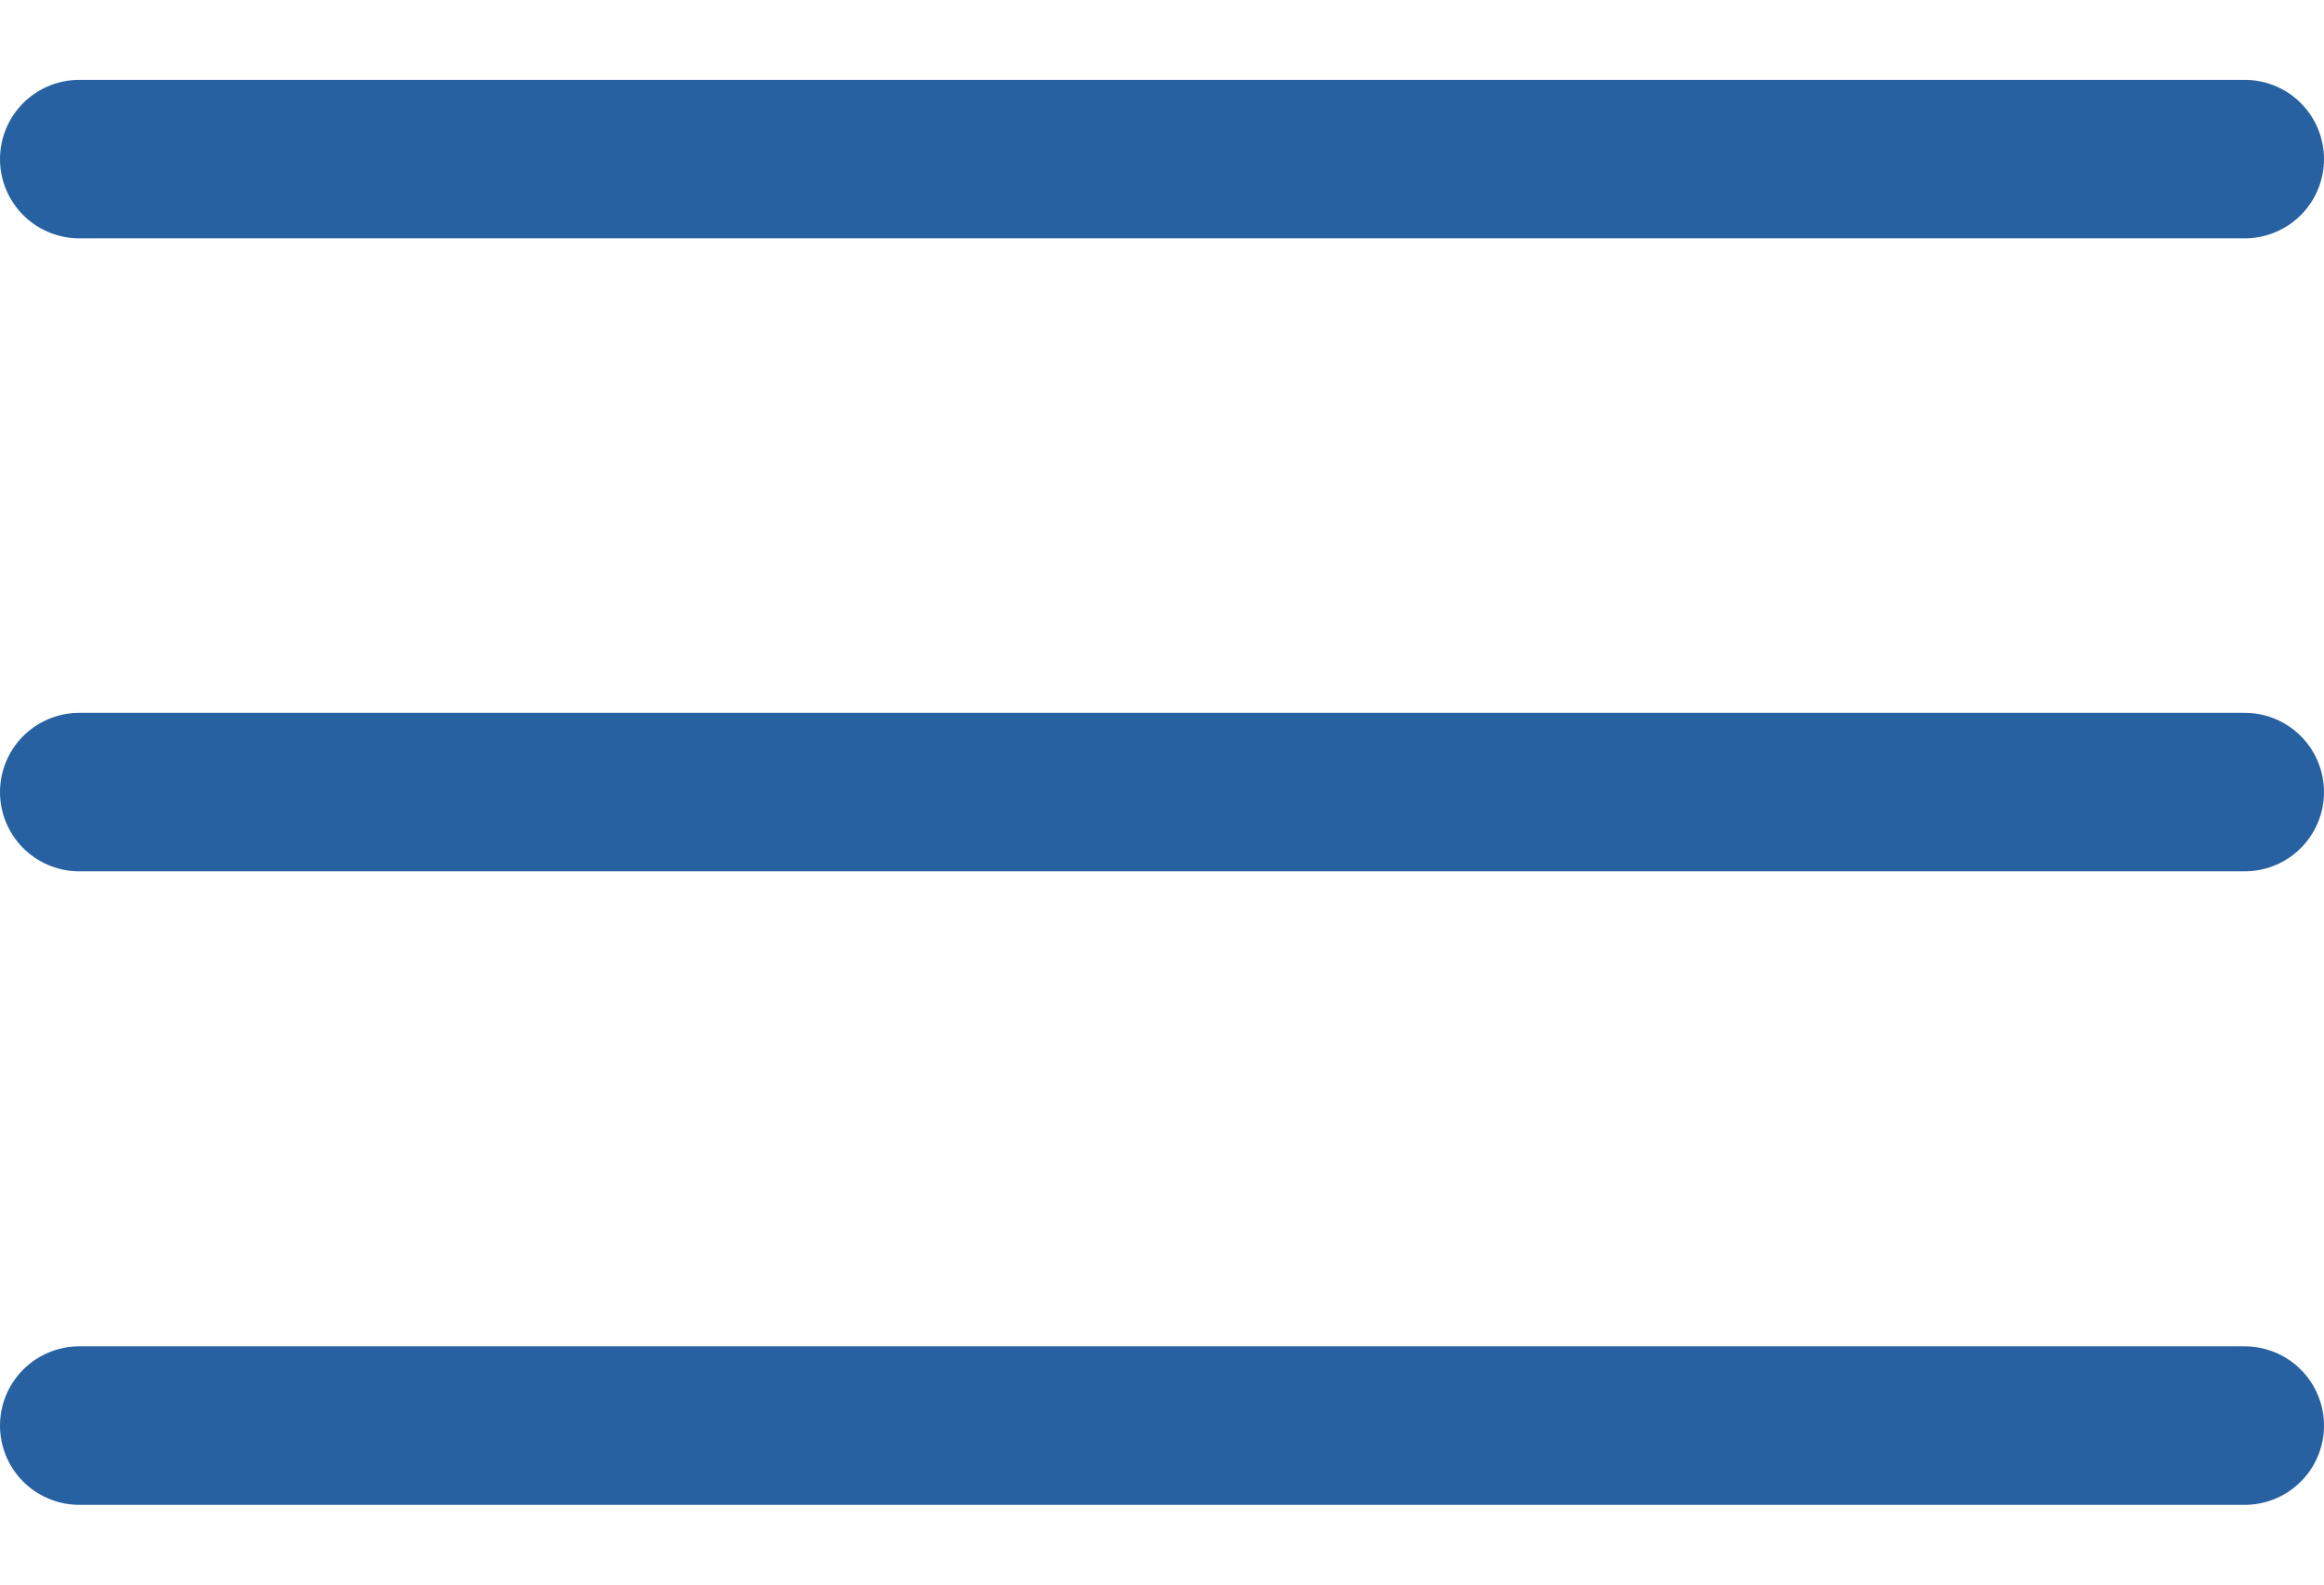 <svg width="22" height="15" viewBox="0 0 22 15" fill="none" xmlns="http://www.w3.org/2000/svg">
<g id="icon/menu">
<path id="Vector" d="M21.25 13.495H0.75" stroke="#2861A2" stroke-width="1.5" stroke-linecap="round" stroke-linejoin="round"/>
<path id="Vector_2" d="M21.25 7.498L0.75 7.498" stroke="#2861A2" stroke-width="1.5" stroke-linecap="round" stroke-linejoin="round"/>
<path id="Vector_3" d="M21.25 1.506L0.75 1.506" stroke="#2861A2" stroke-width="1.5" stroke-linecap="round" stroke-linejoin="round"/>
</g>
</svg>
